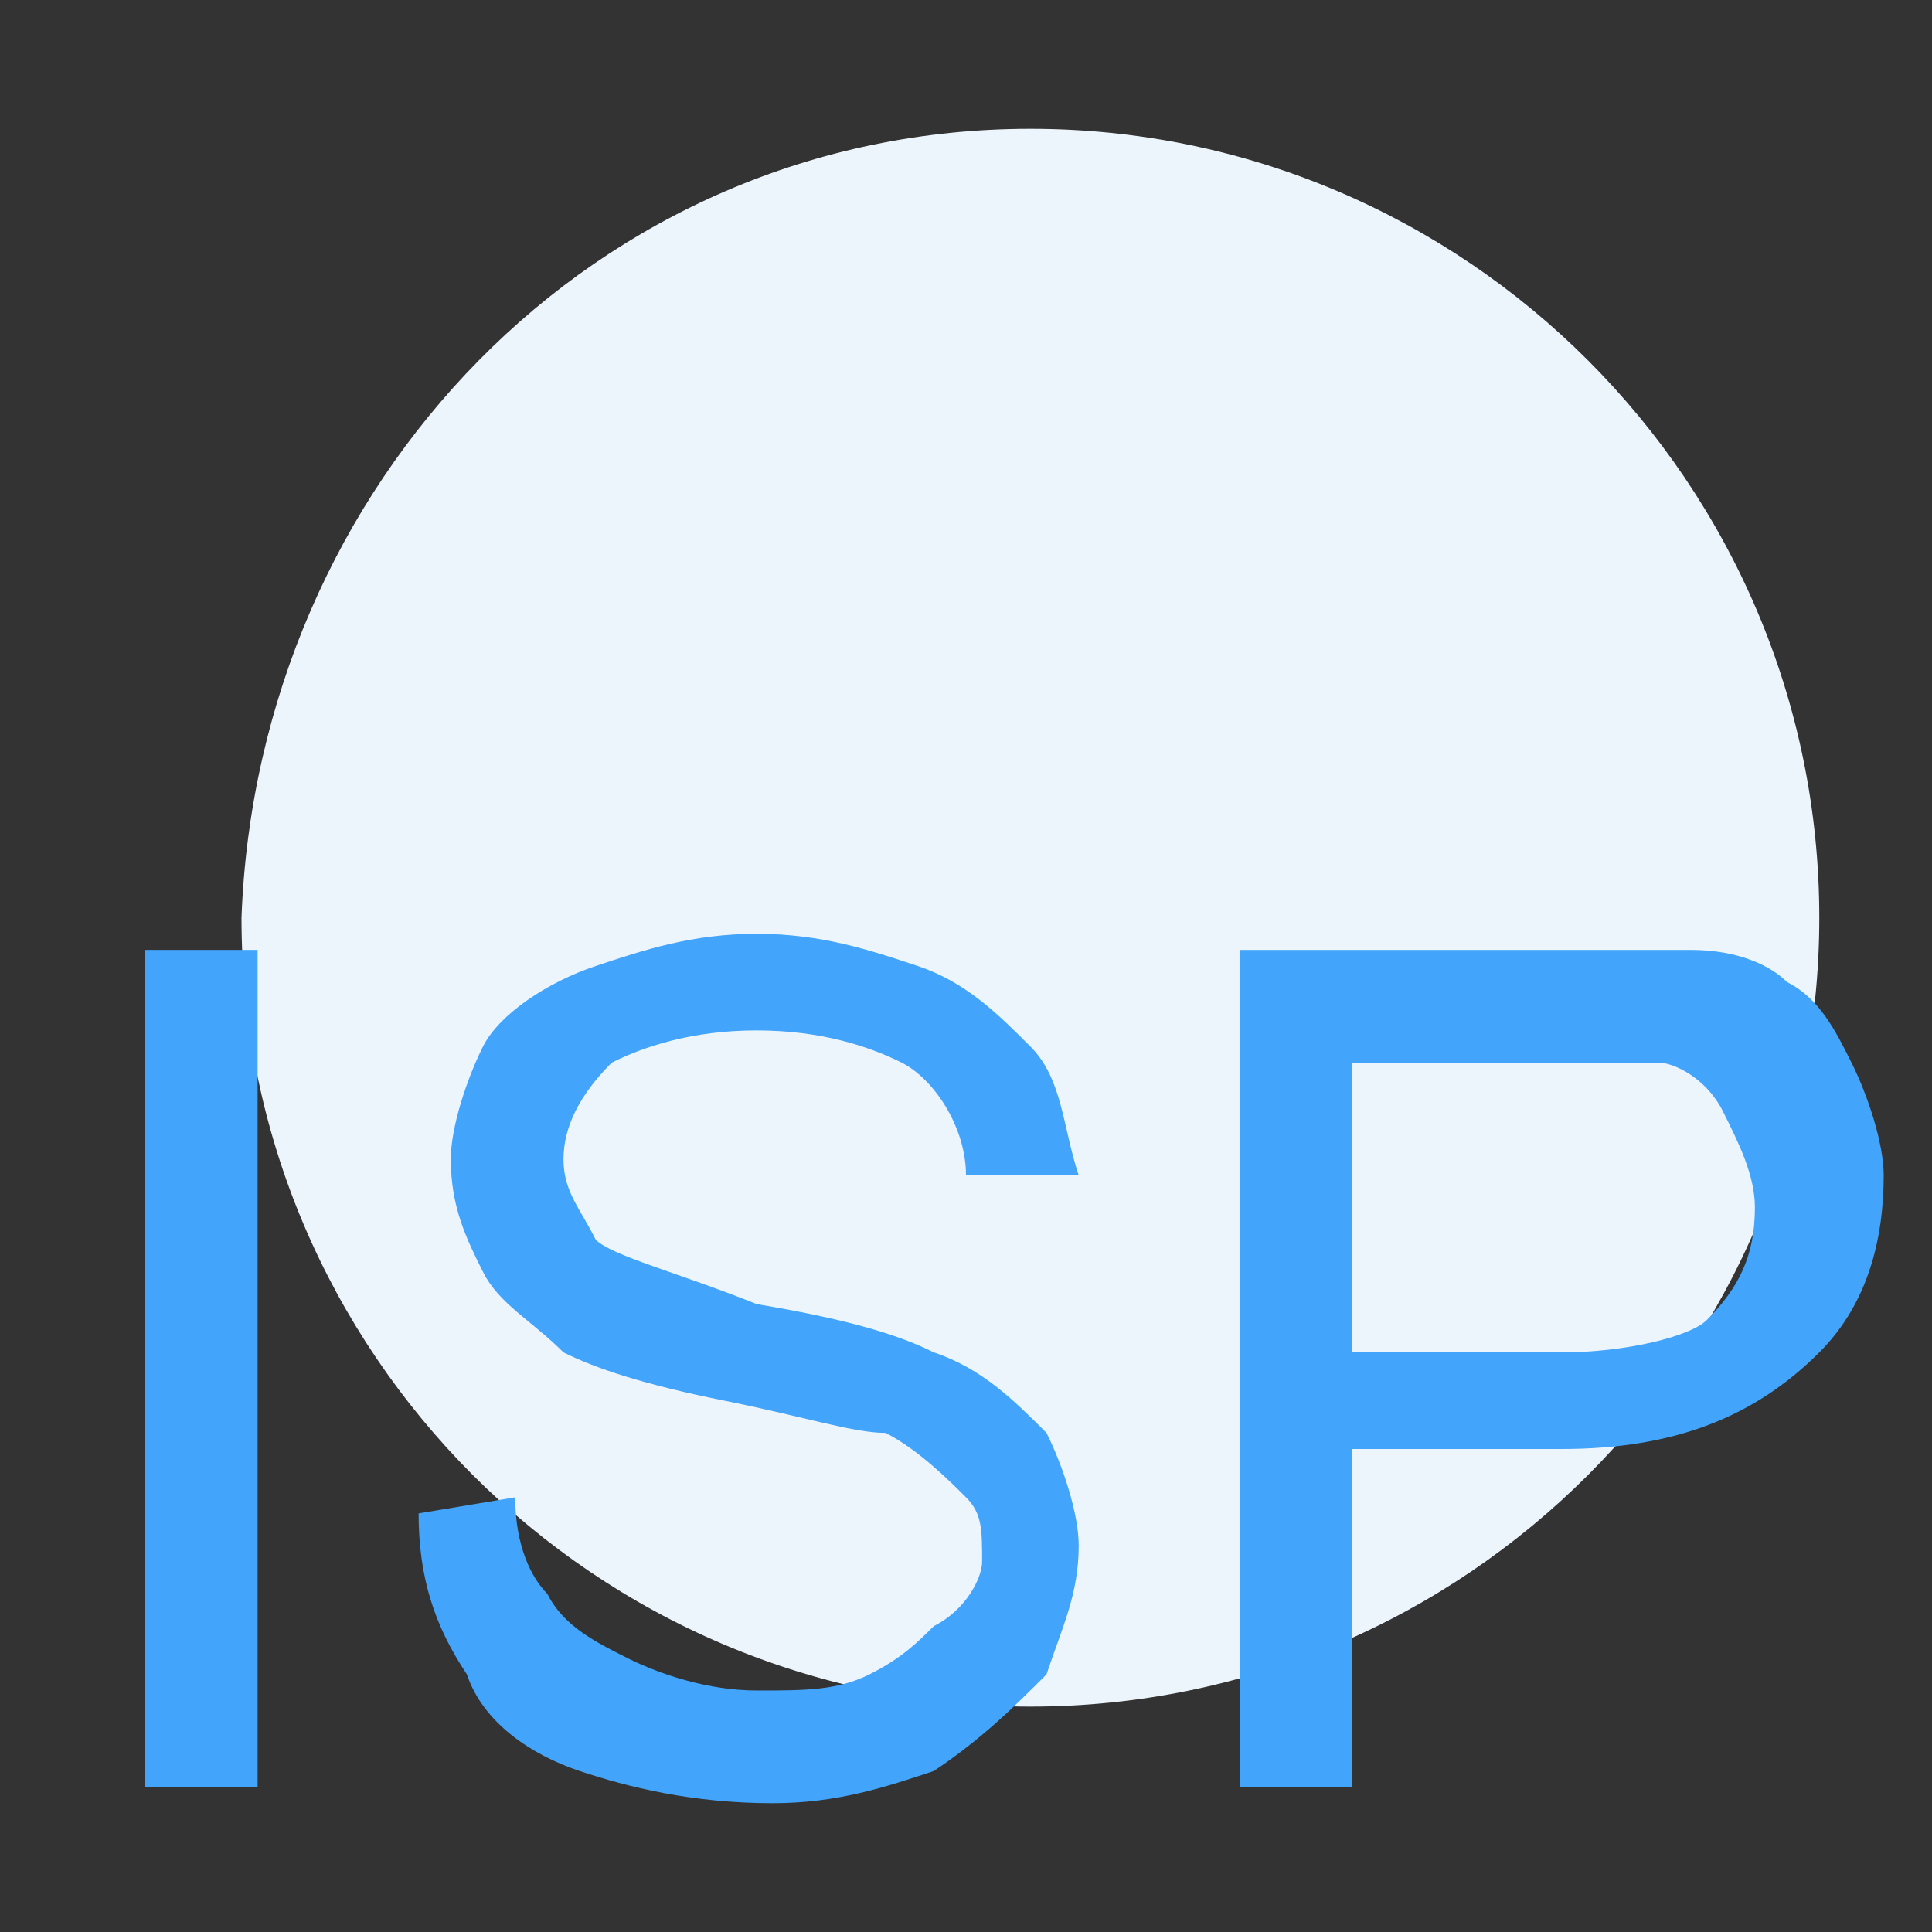 <?xml version="1.0" encoding="utf-8"?>
<!-- Generator: Adobe Illustrator 26.4.1, SVG Export Plug-In . SVG Version: 6.00 Build 0)  -->
<svg version="1.1" id="图层_1" xmlns="http://www.w3.org/2000/svg" xmlns:xlink="http://www.w3.org/1999/xlink" x="0px" y="0px"
	 viewBox="0 0 12 12" style="enable-background:new 0 0 12 12;" xml:space="preserve">
<rect x="0" y="0" width="12" height="12" fill="#333333" stroke="none"/>
<style type="text/css">
	.st0{fill-rule:evenodd;clip-rule:evenodd;fill:#EDF5FC;}
	.st1{enable-background:new    ;}
	.st2{fill:#42A4FA;}
</style>
<path class="st0" d="M6.4,0.8c2.7,0,4.9,2.2,4.9,4.9c0,2.7-2.2,4.9-4.9,4.9c-2.7,0-4.9-2.2-4.9-4.9C1.6,3,3.7,0.8,6.4,0.8z"/>
<g class="st1">
	<path class="st2" d="M0.9,11.1V5.9h0.7v5.2H0.9z"/>
	<path class="st2" d="M2.6,9.4l0.6-0.1c0,0.3,0.1,0.5,0.2,0.6c0.1,0.2,0.3,0.3,0.5,0.4c0.2,0.1,0.5,0.2,0.8,0.2c0.3,0,0.5,0,0.7-0.1
		c0.2-0.1,0.3-0.2,0.4-0.3C6,10,6.1,9.8,6.1,9.7c0-0.2,0-0.3-0.1-0.4S5.7,9,5.5,8.9C5.3,8.9,5,8.8,4.5,8.7c-0.5-0.1-0.8-0.2-1-0.3
		C3.3,8.2,3.1,8.1,3,7.9C2.9,7.7,2.8,7.5,2.8,7.2C2.8,7,2.9,6.7,3,6.5S3.4,6.1,3.7,6c0.3-0.1,0.6-0.2,1-0.2c0.4,0,0.7,0.1,1,0.2
		c0.3,0.1,0.5,0.3,0.7,0.5c0.2,0.2,0.2,0.5,0.3,0.8l-0.7,0c0-0.3-0.2-0.6-0.4-0.7C5.4,6.5,5.1,6.4,4.7,6.4c-0.4,0-0.7,0.1-0.9,0.2
		C3.6,6.8,3.5,7,3.5,7.2c0,0.2,0.1,0.3,0.2,0.5c0.1,0.1,0.5,0.2,1,0.4c0.6,0.1,0.9,0.2,1.1,0.3c0.3,0.1,0.5,0.3,0.7,0.5
		c0.1,0.2,0.2,0.5,0.2,0.7c0,0.3-0.1,0.5-0.2,0.8c-0.2,0.2-0.4,0.4-0.7,0.6c-0.3,0.1-0.6,0.2-1,0.2c-0.5,0-0.9-0.1-1.2-0.2
		c-0.3-0.1-0.6-0.3-0.7-0.6C2.7,10.1,2.6,9.8,2.6,9.4z"/>
	<path class="st2" d="M7.7,11.1V5.9h2c0.3,0,0.6,0,0.8,0c0.3,0,0.5,0.1,0.6,0.2c0.2,0.1,0.3,0.3,0.4,0.5c0.1,0.2,0.2,0.5,0.2,0.7
		c0,0.4-0.1,0.8-0.4,1.1C10.9,8.8,10.4,9,9.7,9H8.4v2.1H7.7z M8.4,8.4h1.3c0.4,0,0.8-0.1,0.9-0.2c0.2-0.2,0.3-0.4,0.3-0.7
		c0-0.2-0.1-0.4-0.2-0.6c-0.1-0.2-0.3-0.3-0.4-0.3c-0.1,0-0.3,0-0.6,0H8.4V8.4z"/>
</g>
</svg>
